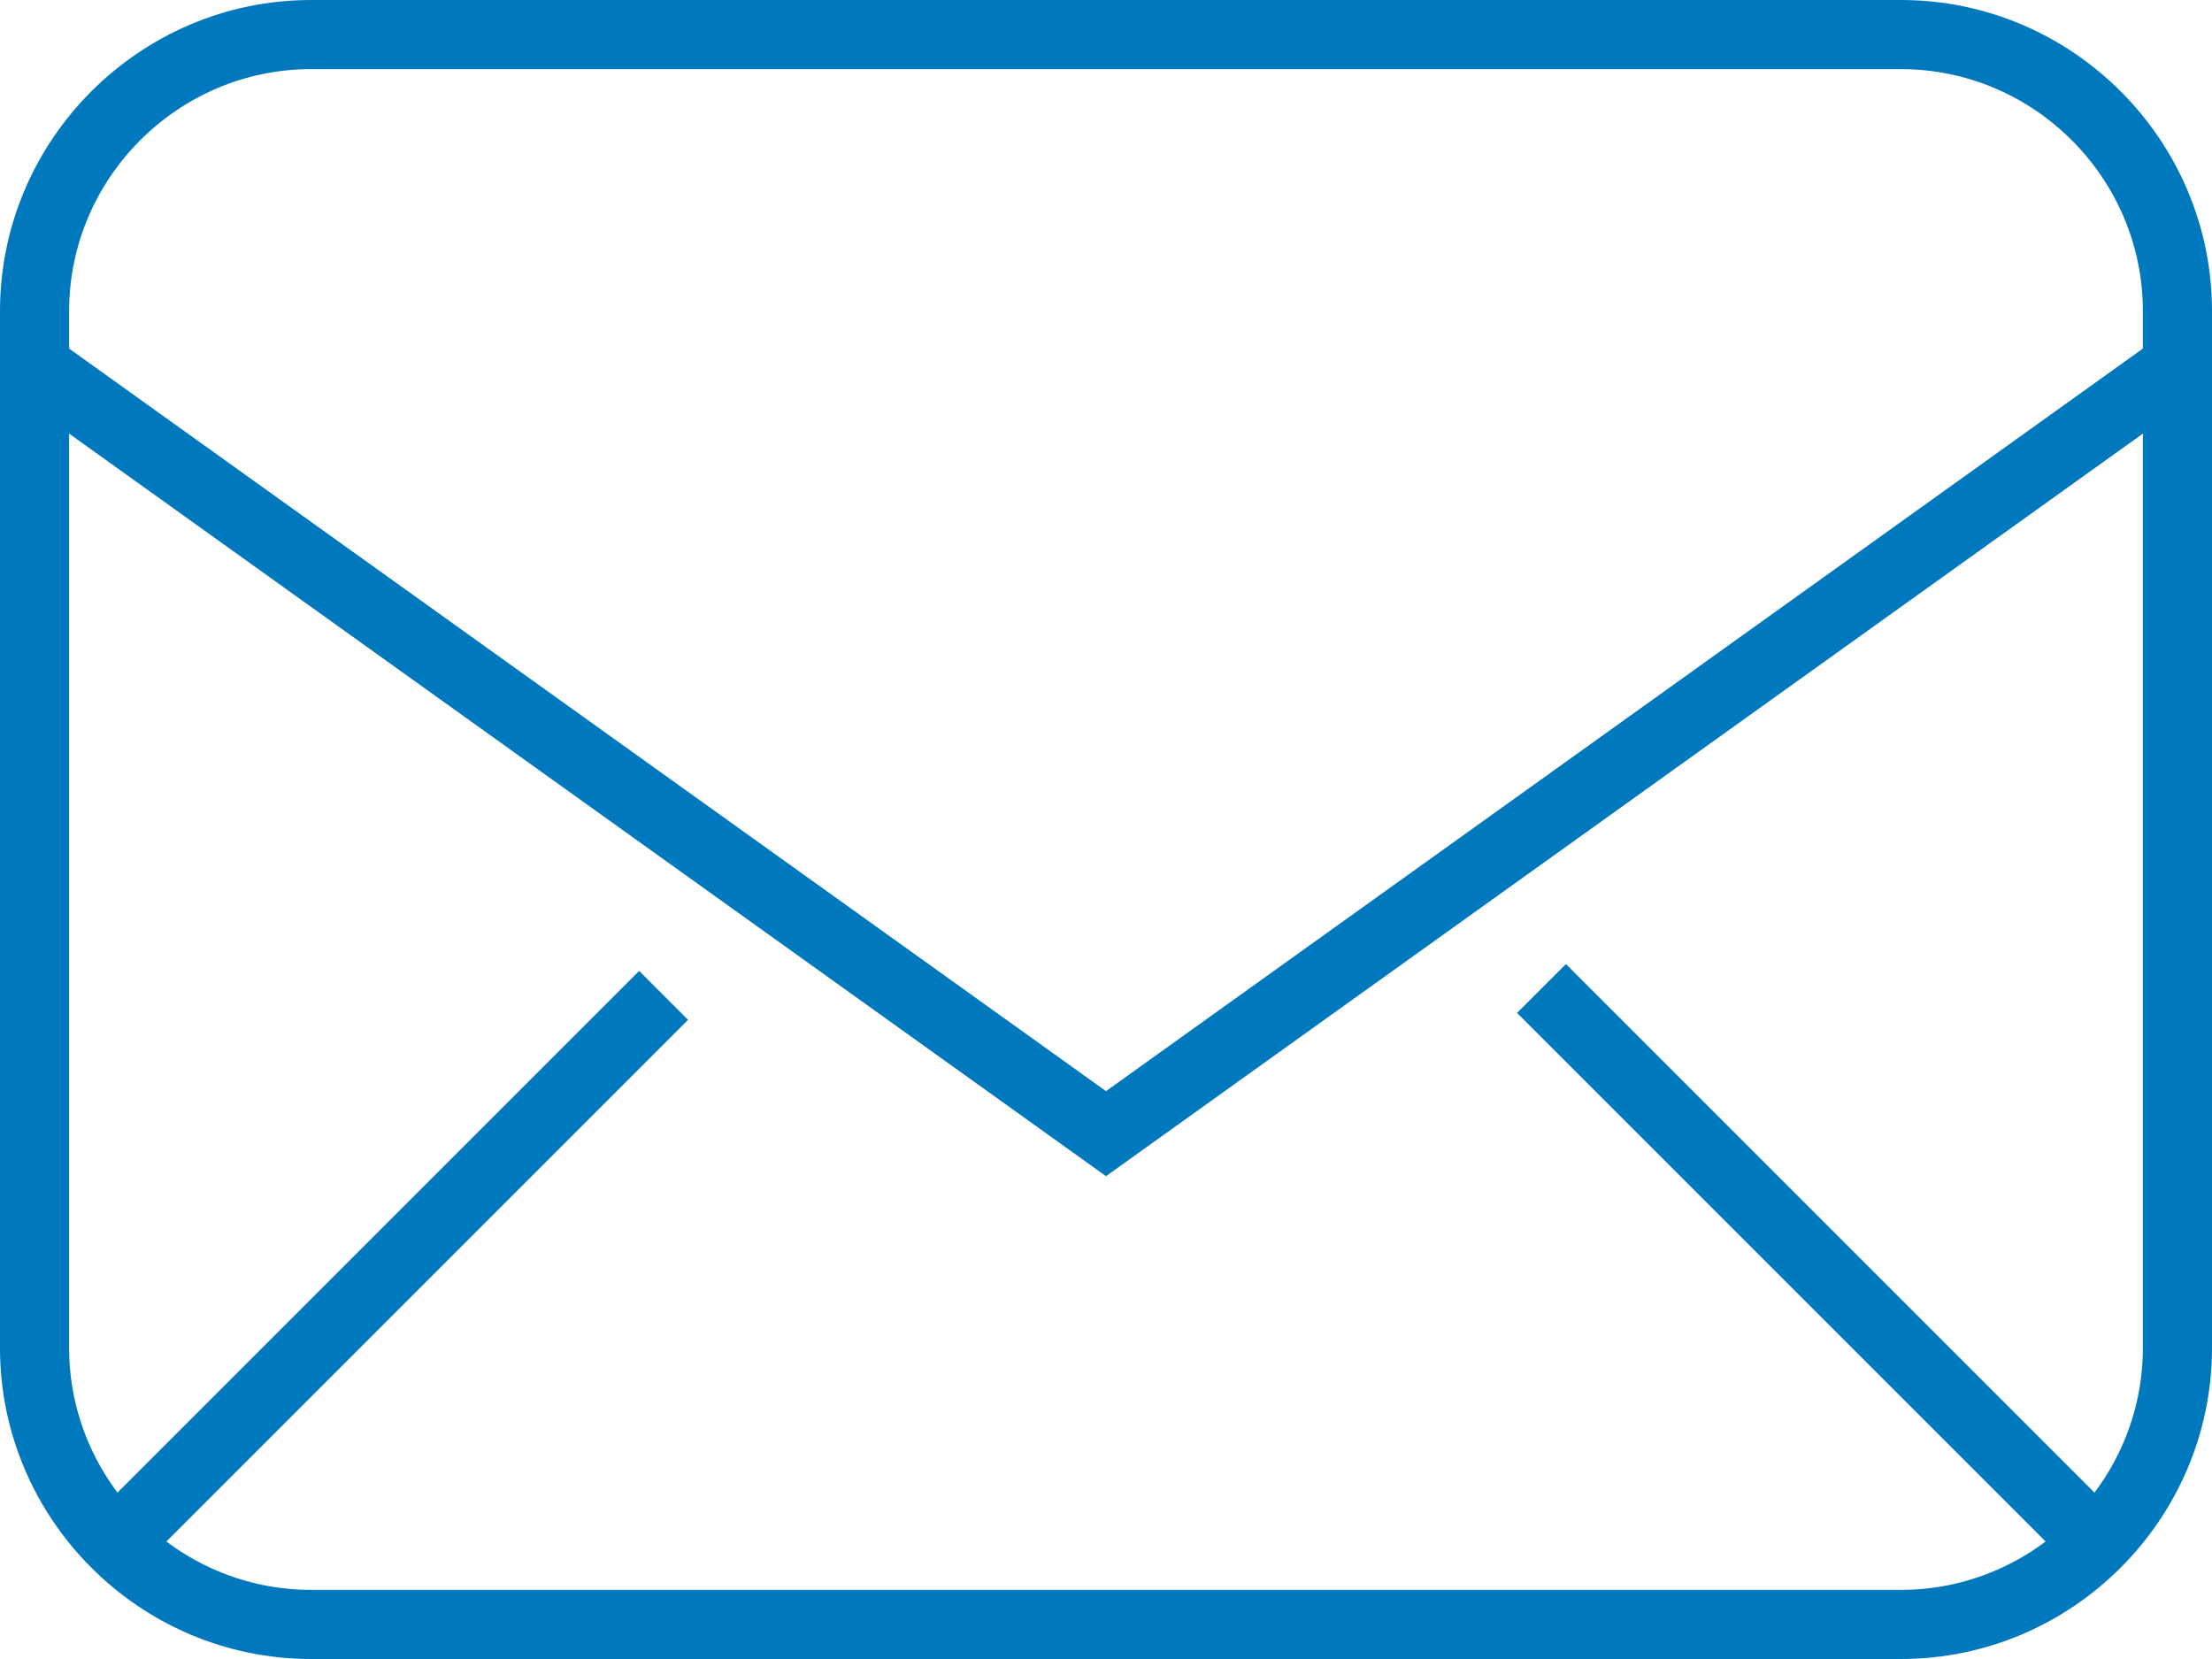 <svg enable-background="new 0 0 32 24" height="24" viewBox="0 0 32 24" width="32" xmlns="http://www.w3.org/2000/svg"><g fill="none" stroke="#0078bd" stroke-miterlimit="10"><path d="m27.5.5h-23c-2.2 0-4 1.8-4 4v15c0 2.2 1.8 4 4 4h23c2.2 0 4-1.8 4-4v-15c0-2.2-1.8-4-4-4z"/><path d="m.5 5.3 15.5 11.1 15.5-11.1"/><path d="m30.3 22.3-8-8"/><path d="m9.6 14.4-8 8"/></g></svg>